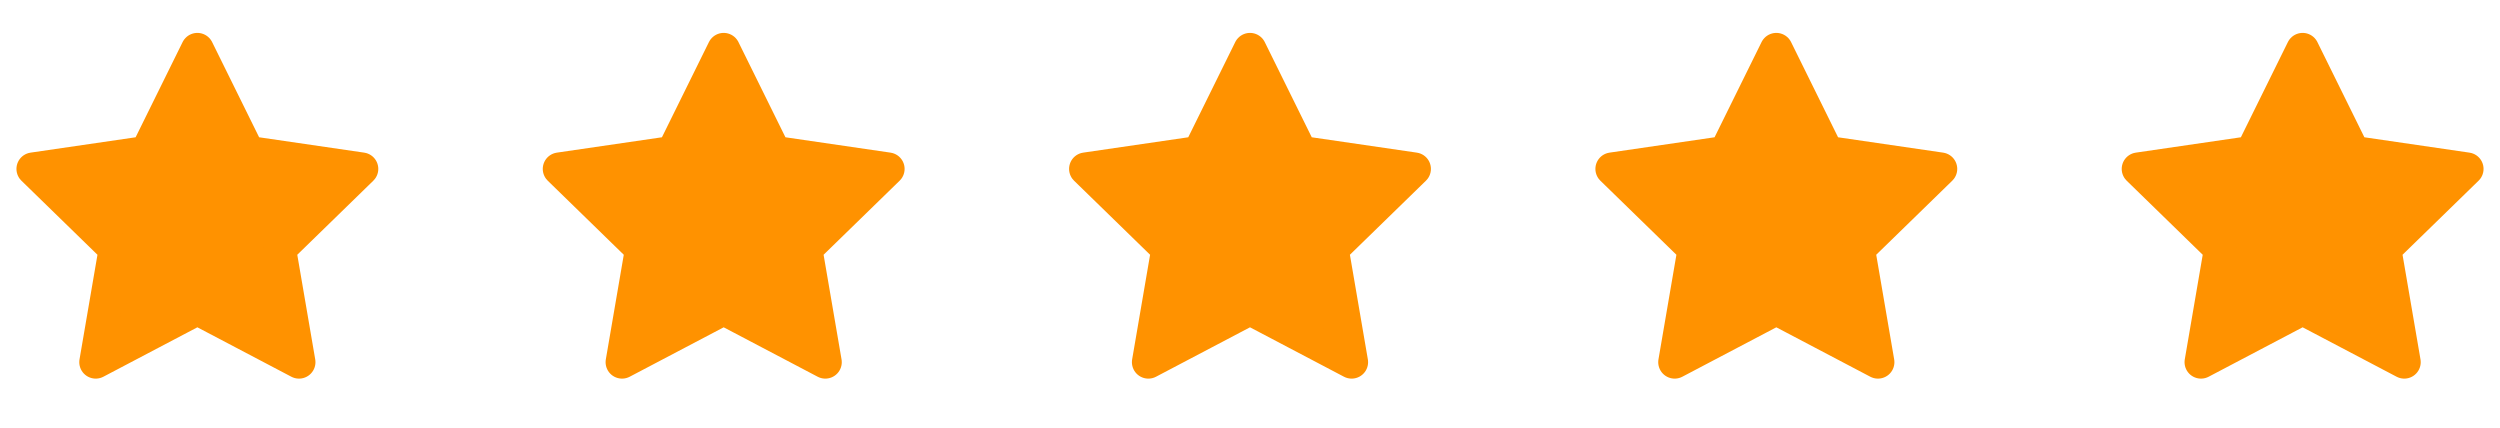 <svg width="76" height="13" viewBox="0 0 76 13" fill="none" xmlns="http://www.w3.org/2000/svg">
<path d="M6 1.5L7.545 4.63L11 5.135L8.5 7.57L9.09 11.01L6 9.385L2.91 11.01L3.5 7.57L1 5.135L4.455 4.63L6 1.5Z" fill="#FF9200" stroke="#FF9200" stroke-linecap="round" stroke-linejoin="round"/>
<path d="M22 1.5L23.545 4.63L27 5.135L24.5 7.57L25.09 11.01L22 9.385L18.91 11.01L19.5 7.57L17 5.135L20.455 4.63L22 1.5Z" fill="#FF9200" stroke="#FF9200" stroke-linecap="round" stroke-linejoin="round"/>
<path d="M38 1.5L39.545 4.63L43 5.135L40.5 7.57L41.09 11.01L38 9.385L34.91 11.01L35.5 7.57L33 5.135L36.455 4.63L38 1.5Z" fill="#FF9200" stroke="#FF9200" stroke-linecap="round" stroke-linejoin="round"/>
<path d="M54 1.5L55.545 4.63L59 5.135L56.5 7.57L57.09 11.01L54 9.385L50.91 11.01L51.5 7.57L49 5.135L52.455 4.63L54 1.5Z" fill="#FF9200" stroke="#FF9200" stroke-linecap="round" stroke-linejoin="round"/>
<path d="M70 1.5L71.545 4.63L75 5.135L72.5 7.57L73.09 11.01L70 9.385L66.91 11.01L67.5 7.57L65 5.135L68.455 4.63L70 1.5Z" fill="#FF9200" stroke="#FF9200" stroke-linecap="round" stroke-linejoin="round"/>
</svg>
